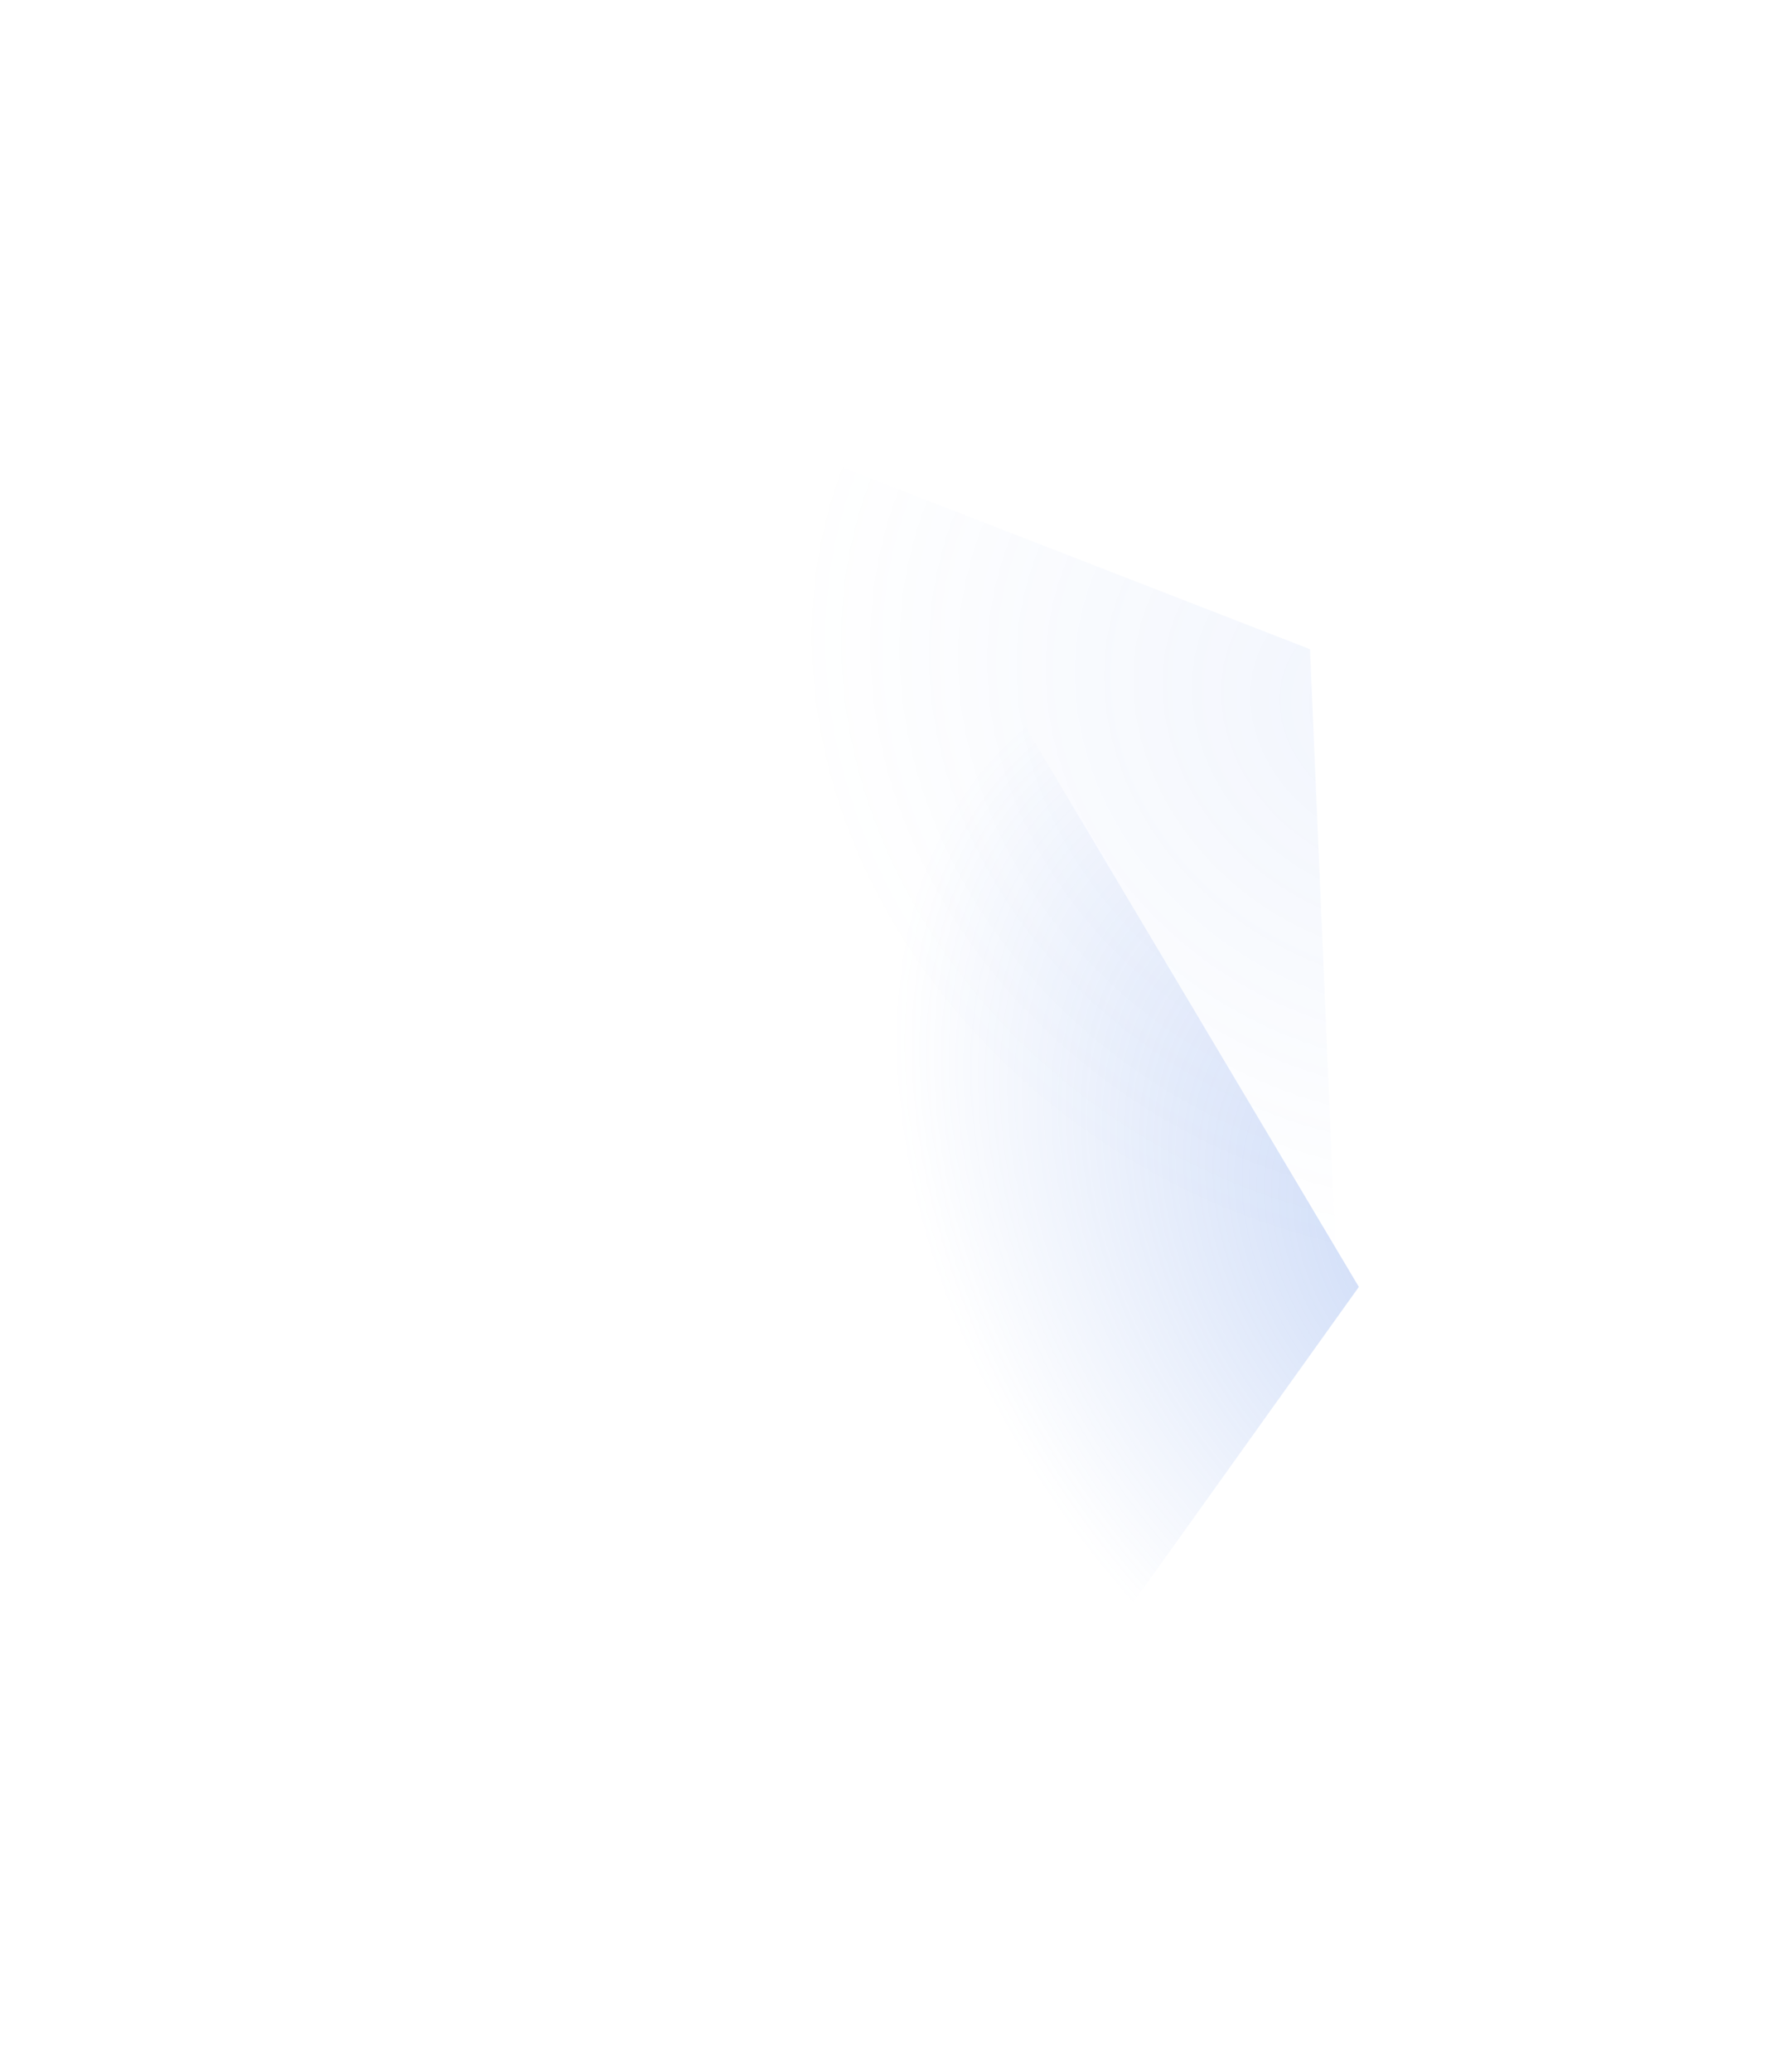 <?xml version="1.0" encoding="UTF-8"?> <svg xmlns="http://www.w3.org/2000/svg" width="1725" height="2019" viewBox="0 0 1725 2019" fill="none"><path data-figma-bg-blur-radius="169.669" d="M410.177 295.837L1276.71 632.578L1315.67 1548.23L457.36 1224.98L410.177 295.837Z" fill="url(#paint0_radial_1603_24)" fill-opacity="0.08"></path><path data-figma-bg-blur-radius="169.669" d="M848.799 455.084L1324.29 1253.95L791.227 1999.46L313.915 1216.28L848.799 455.084Z" fill="url(#paint1_radial_1603_24)" fill-opacity="0.3"></path><defs><clipPath id="bgblur_0_1603_24_clip_path" transform="translate(-240.507 -126.168)"><path d="M410.177 295.837L1276.71 632.578L1315.67 1548.23L457.36 1224.98L410.177 295.837Z"></path></clipPath><clipPath id="bgblur_1_1603_24_clip_path" transform="translate(-144.245 -285.415)"><path d="M848.799 455.084L1324.29 1253.95L791.227 1999.46L313.915 1216.28L848.799 455.084Z"></path></clipPath><radialGradient id="paint0_radial_1603_24" cx="0" cy="0" r="1" gradientUnits="userSpaceOnUse" gradientTransform="translate(1358.84 698.546) rotate(-147.581) scale(608.58 514.793)"><stop stop-color="#5383E5"></stop><stop offset="1" stop-color="#5383E5" stop-opacity="0"></stop></radialGradient><radialGradient id="paint1_radial_1603_24" cx="0" cy="0" r="1" gradientUnits="userSpaceOnUse" gradientTransform="translate(1416.27 1236.47) rotate(-127.563) scale(676.126 451.252)"><stop stop-color="#5383E5"></stop><stop offset="1" stop-color="#5383E5" stop-opacity="0"></stop></radialGradient></defs></svg> 